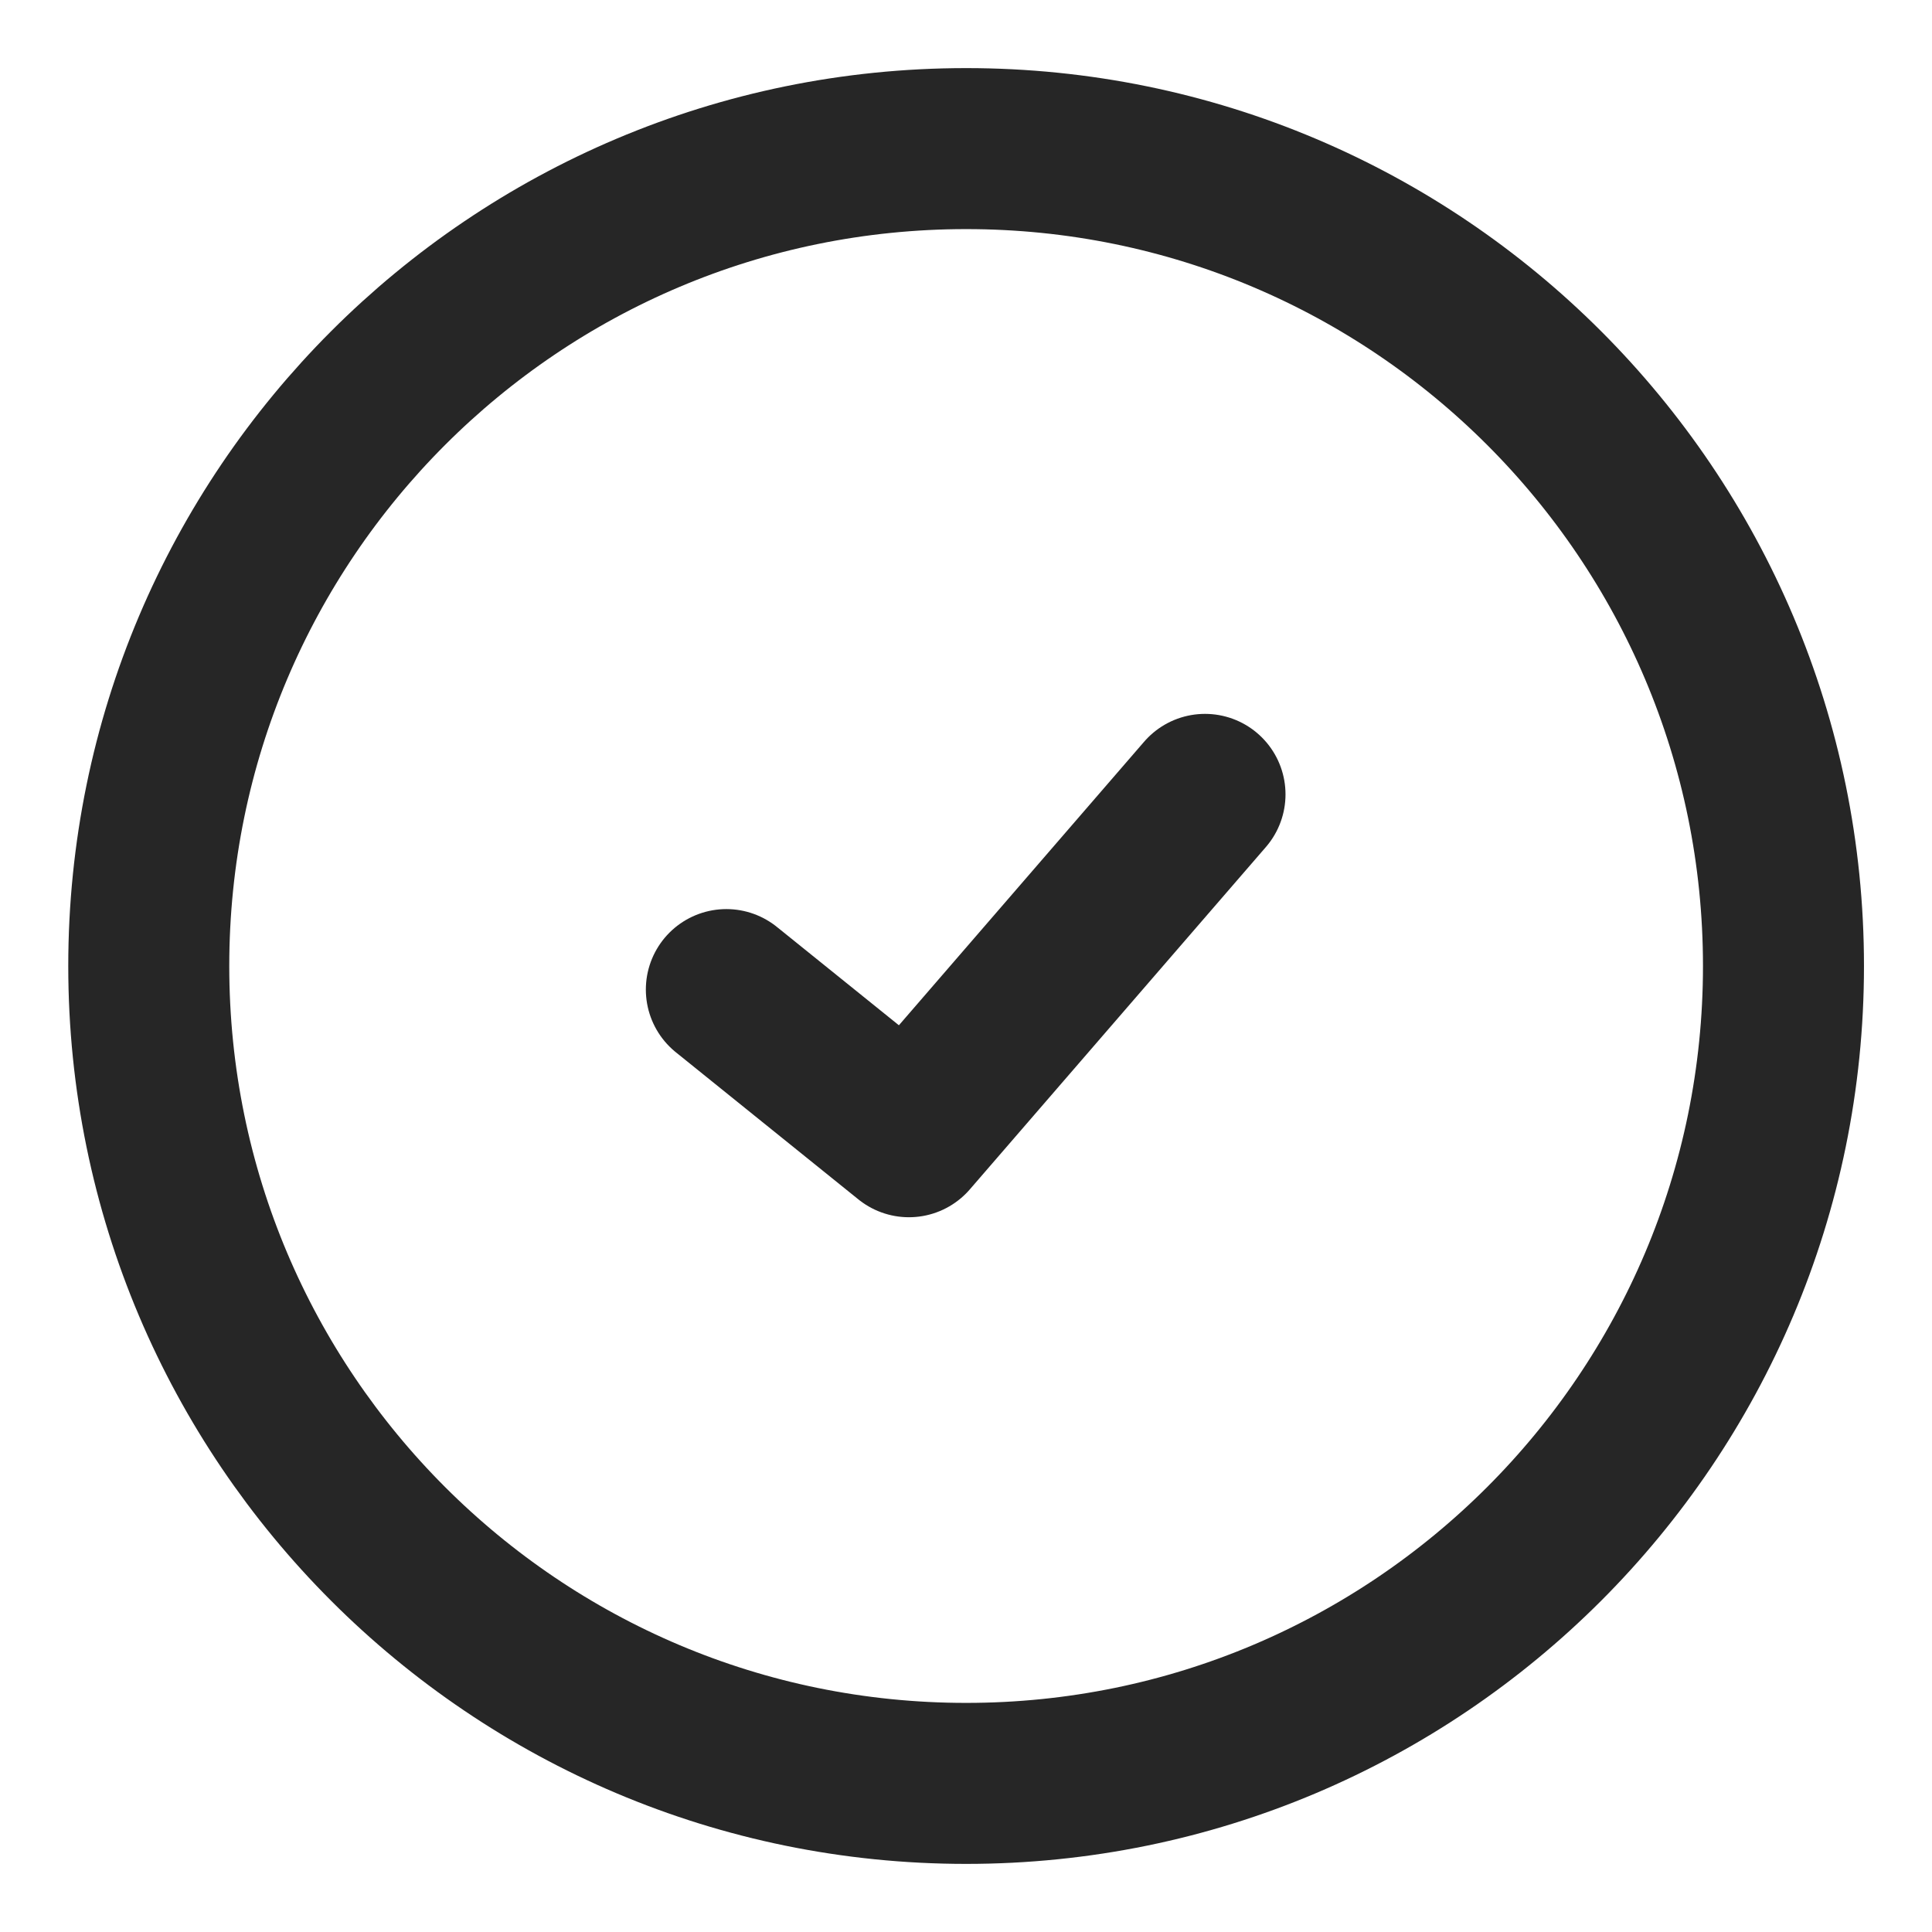 <svg width="24" height="24" viewBox="0 0 24 24" fill="none" xmlns="http://www.w3.org/2000/svg">
<path d="M12.002 22.154C17.609 22.154 22.155 17.608 22.155 12C22.155 6.392 17.609 1.846 12.002 1.846C6.394 1.846 1.848 6.392 1.848 12C1.848 17.608 6.394 22.154 12.002 22.154Z" stroke="#262626" stroke-width="2" stroke-miterlimit="10" stroke-linecap="round"/>
<path d="M14.969 9.868L11.291 14.121L9.023 12.293" stroke="#262626" stroke-width="2" stroke-linecap="round" stroke-linejoin="round"/>
</svg>
